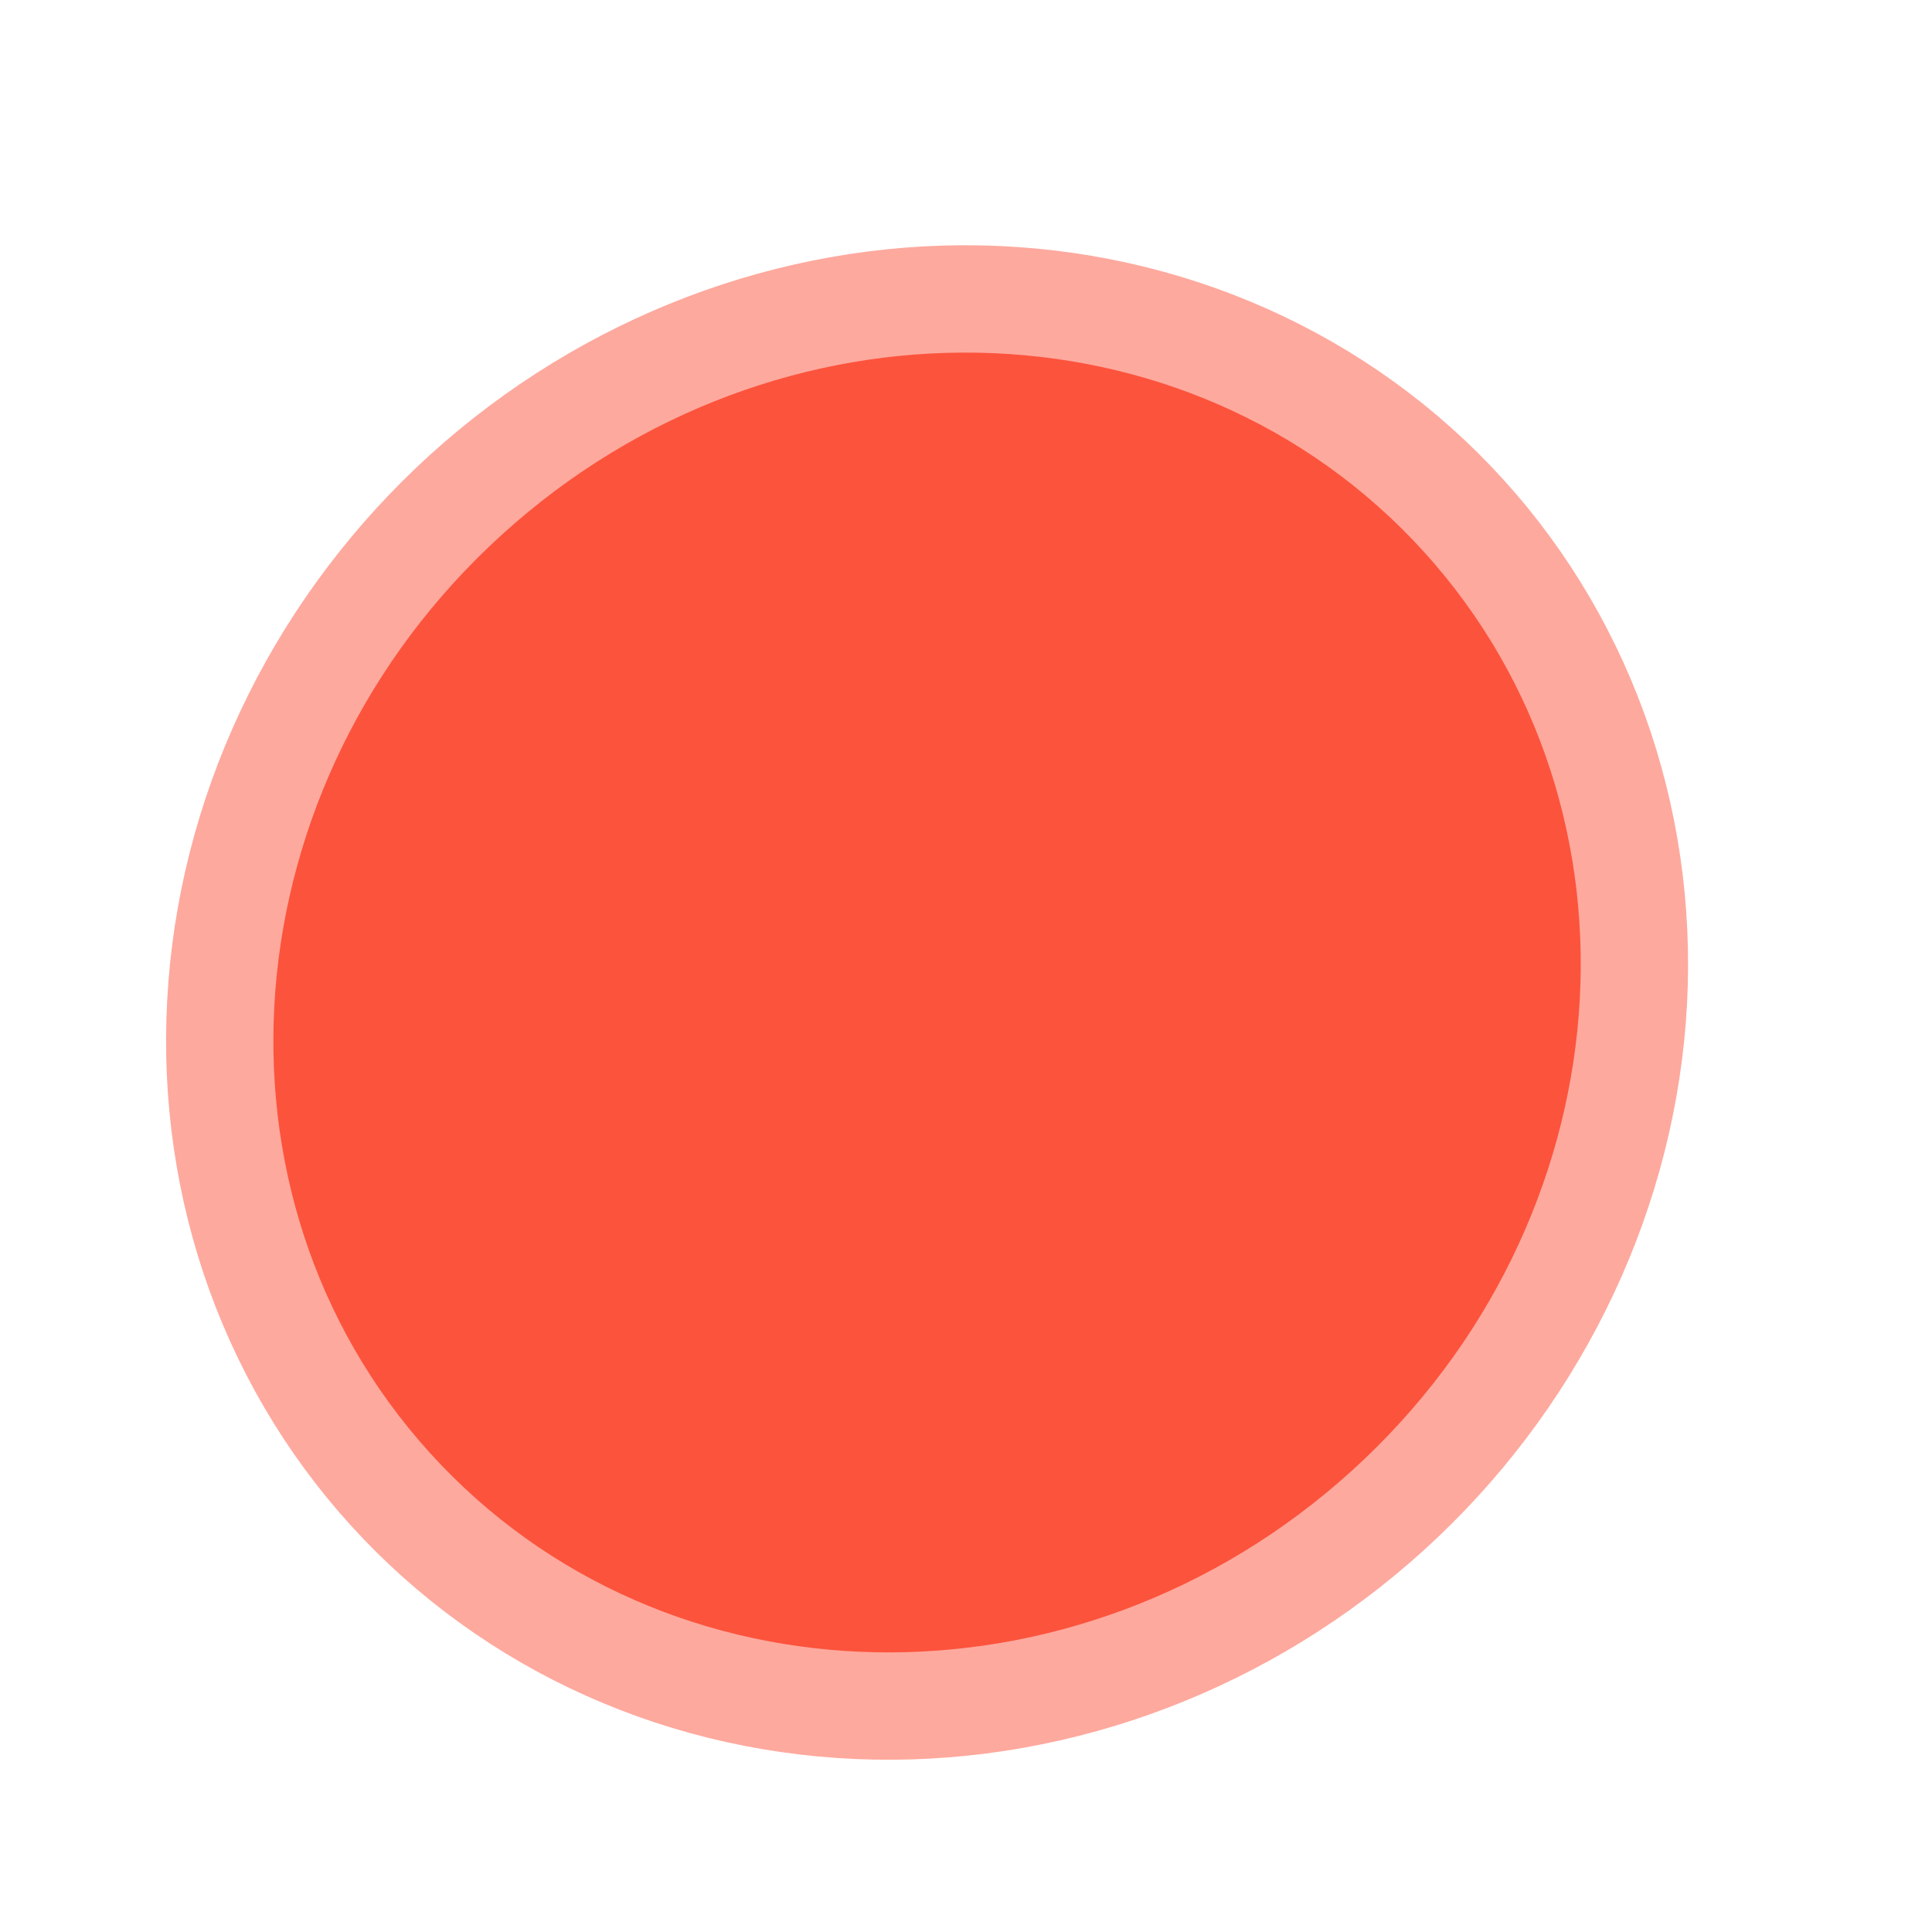 <svg width="18" height="18" viewBox="0 0 18 18" fill="none" xmlns="http://www.w3.org/2000/svg">
<path d="M13.267 5.141C12.218 3.984 10.724 3.317 9.113 3.286C7.503 3.255 5.909 3.863 4.681 4.976C4.073 5.528 3.573 6.187 3.21 6.915C2.847 7.644 2.628 8.428 2.566 9.223C2.503 10.018 2.598 10.808 2.845 11.549C3.093 12.289 3.487 12.965 4.007 13.538C5.056 14.695 6.55 15.363 8.161 15.394C9.771 15.425 11.366 14.816 12.593 13.703C13.201 13.152 13.701 12.493 14.064 11.764C14.427 11.036 14.646 10.252 14.709 9.456C14.771 8.661 14.676 7.871 14.429 7.131C14.181 6.39 13.787 5.714 13.267 5.141Z" stroke="#FEA99E" stroke-width="2"/>
<path d="M12.594 13.703C15.151 11.385 15.452 7.551 13.267 5.142C11.082 2.732 7.238 2.658 4.681 4.977C2.124 7.295 1.822 11.128 4.007 13.538C6.192 15.948 10.037 16.022 12.594 13.703Z" fill="#FC533C"/>
</svg>
